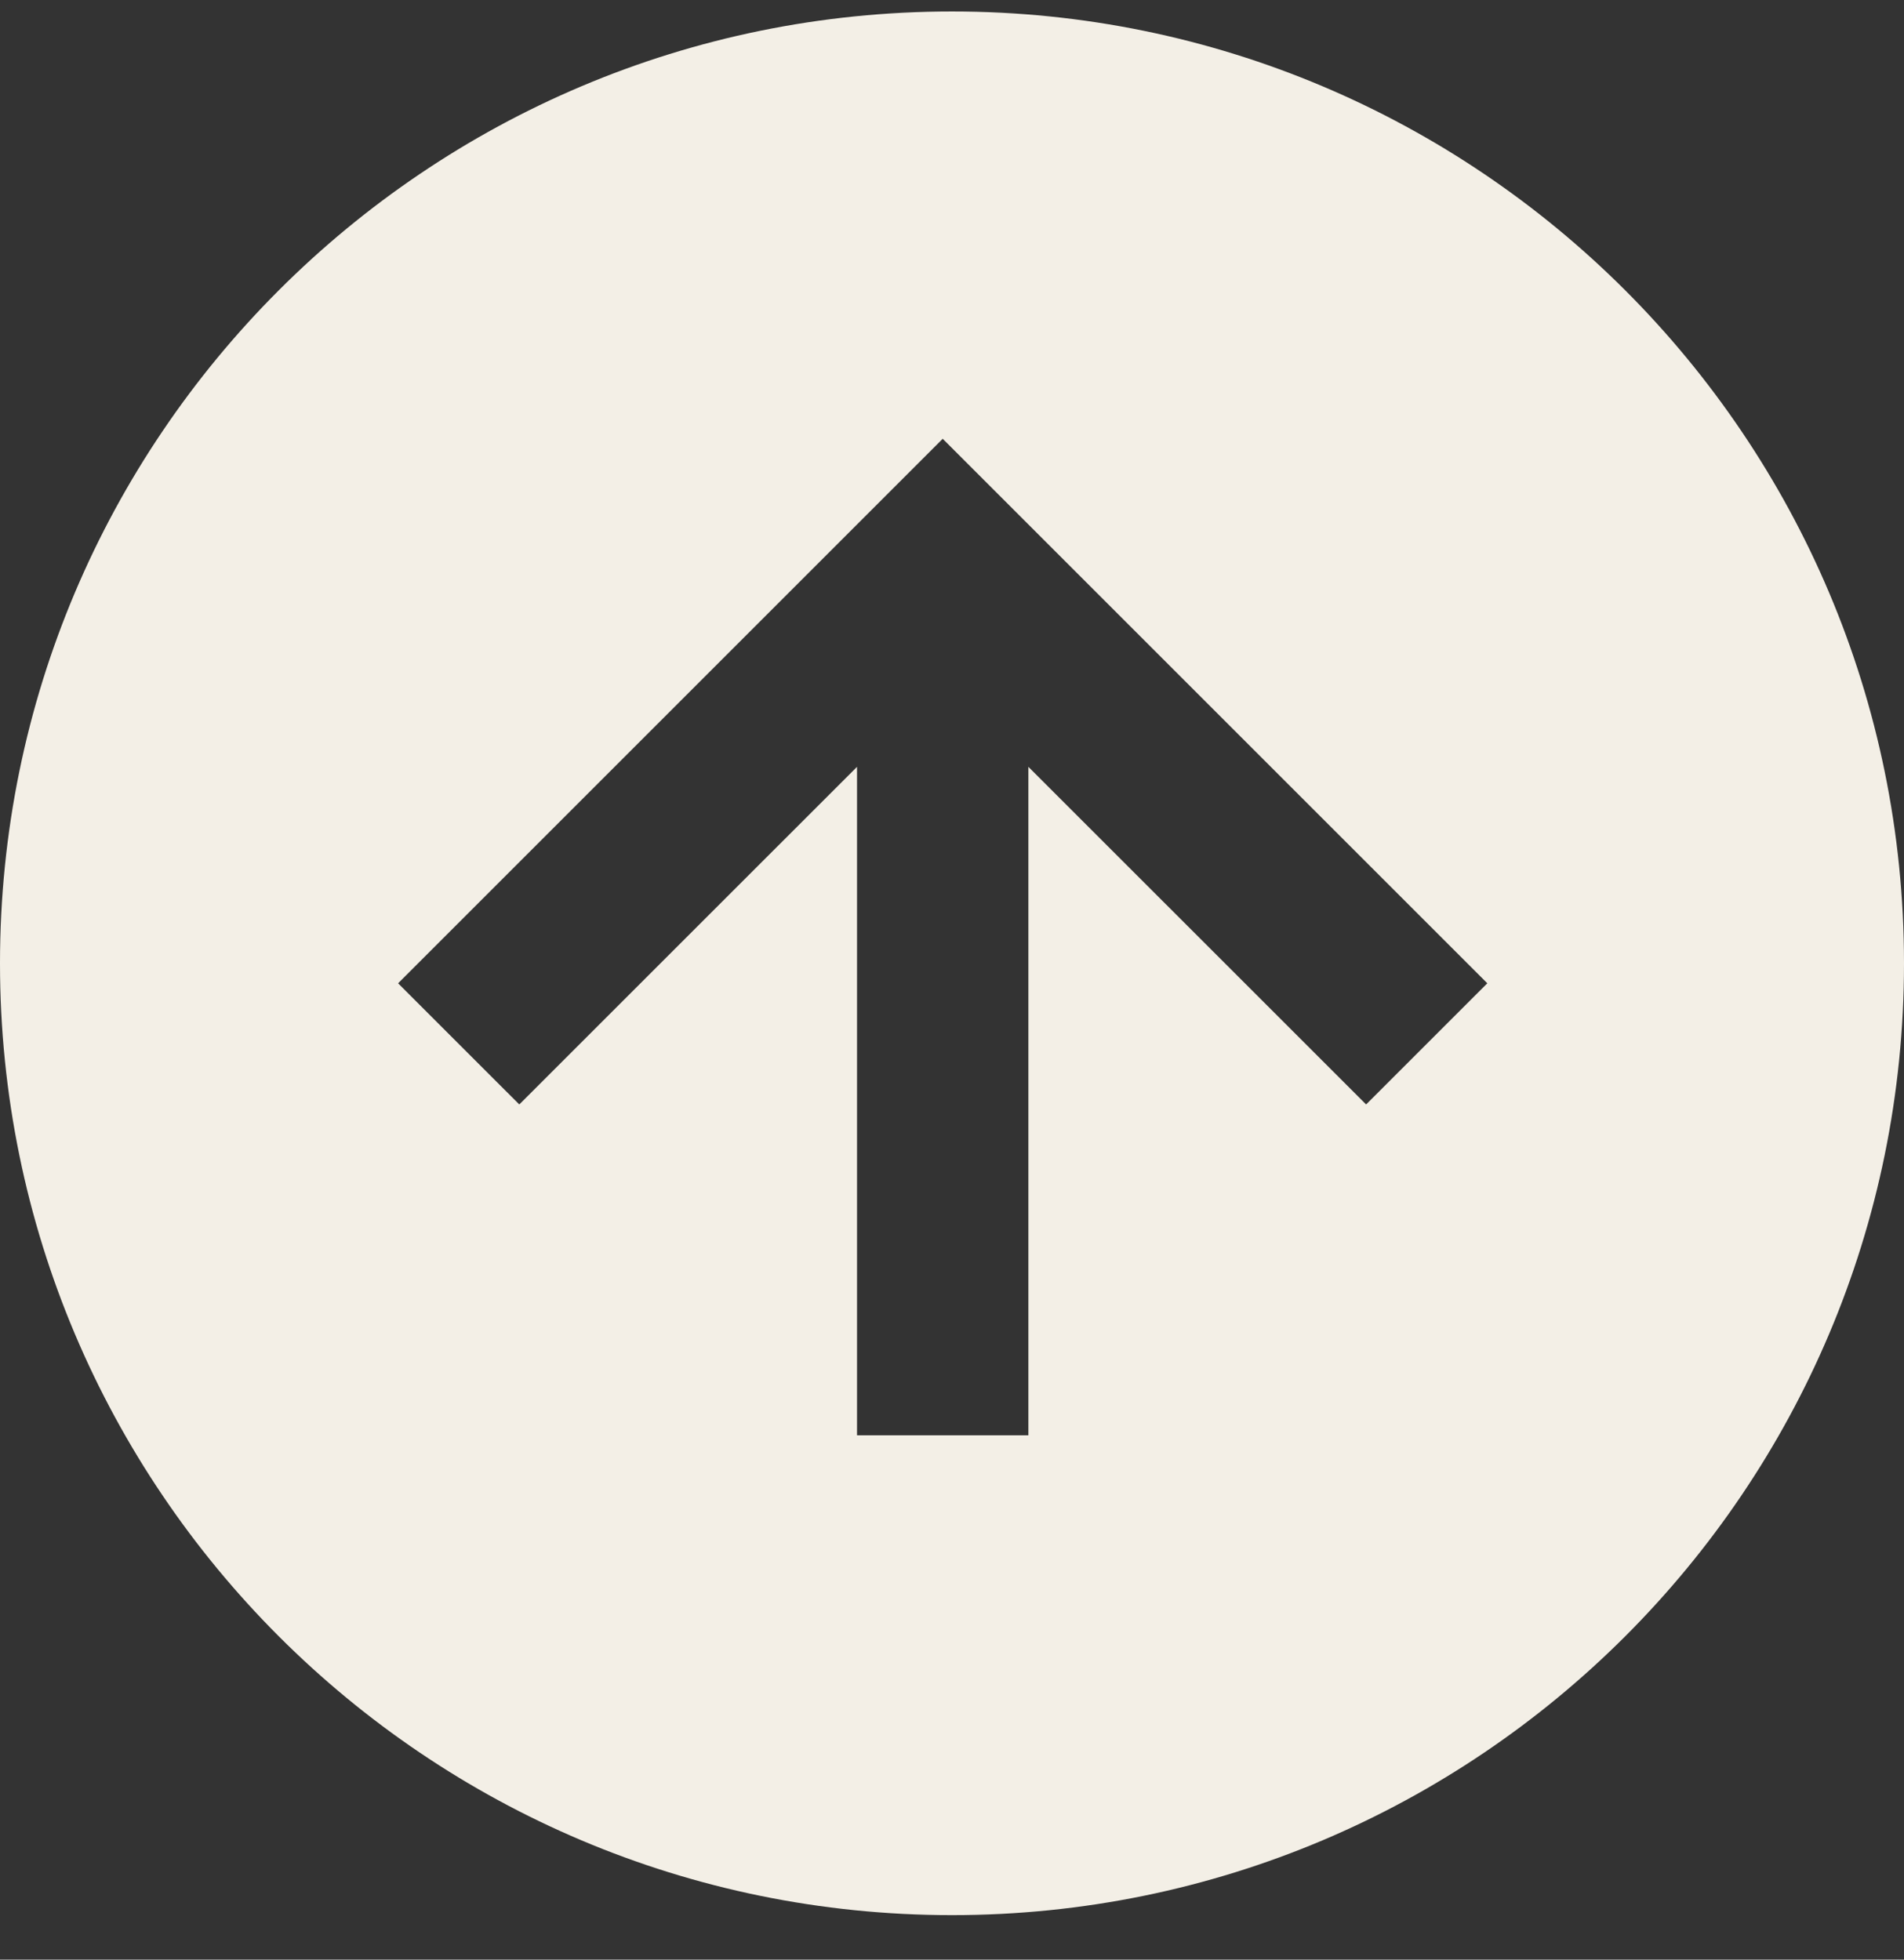 <svg width="34" height="35" viewBox="0 0 34 35" fill="none" xmlns="http://www.w3.org/2000/svg">
<rect x="0" y="0" width="34" height="35" fill="#333333" stroke="none"/>
<path fill-rule="evenodd" clip-rule="evenodd" d="M17 34.205C26.389 34.205 34 26.594 34 17.205C34 7.816 26.389 0.205 17 0.205C7.611 0.205 0 7.816 0 17.205C0 26.594 7.611 34.205 17 34.205ZM9.273 19.726L15.304 13.696V25.635L18.364 25.635V13.696L24.395 19.726L26.559 17.562L16.834 7.837L7.109 17.562L9.273 19.726Z" fill="#F3EFE6"/>
</svg>

